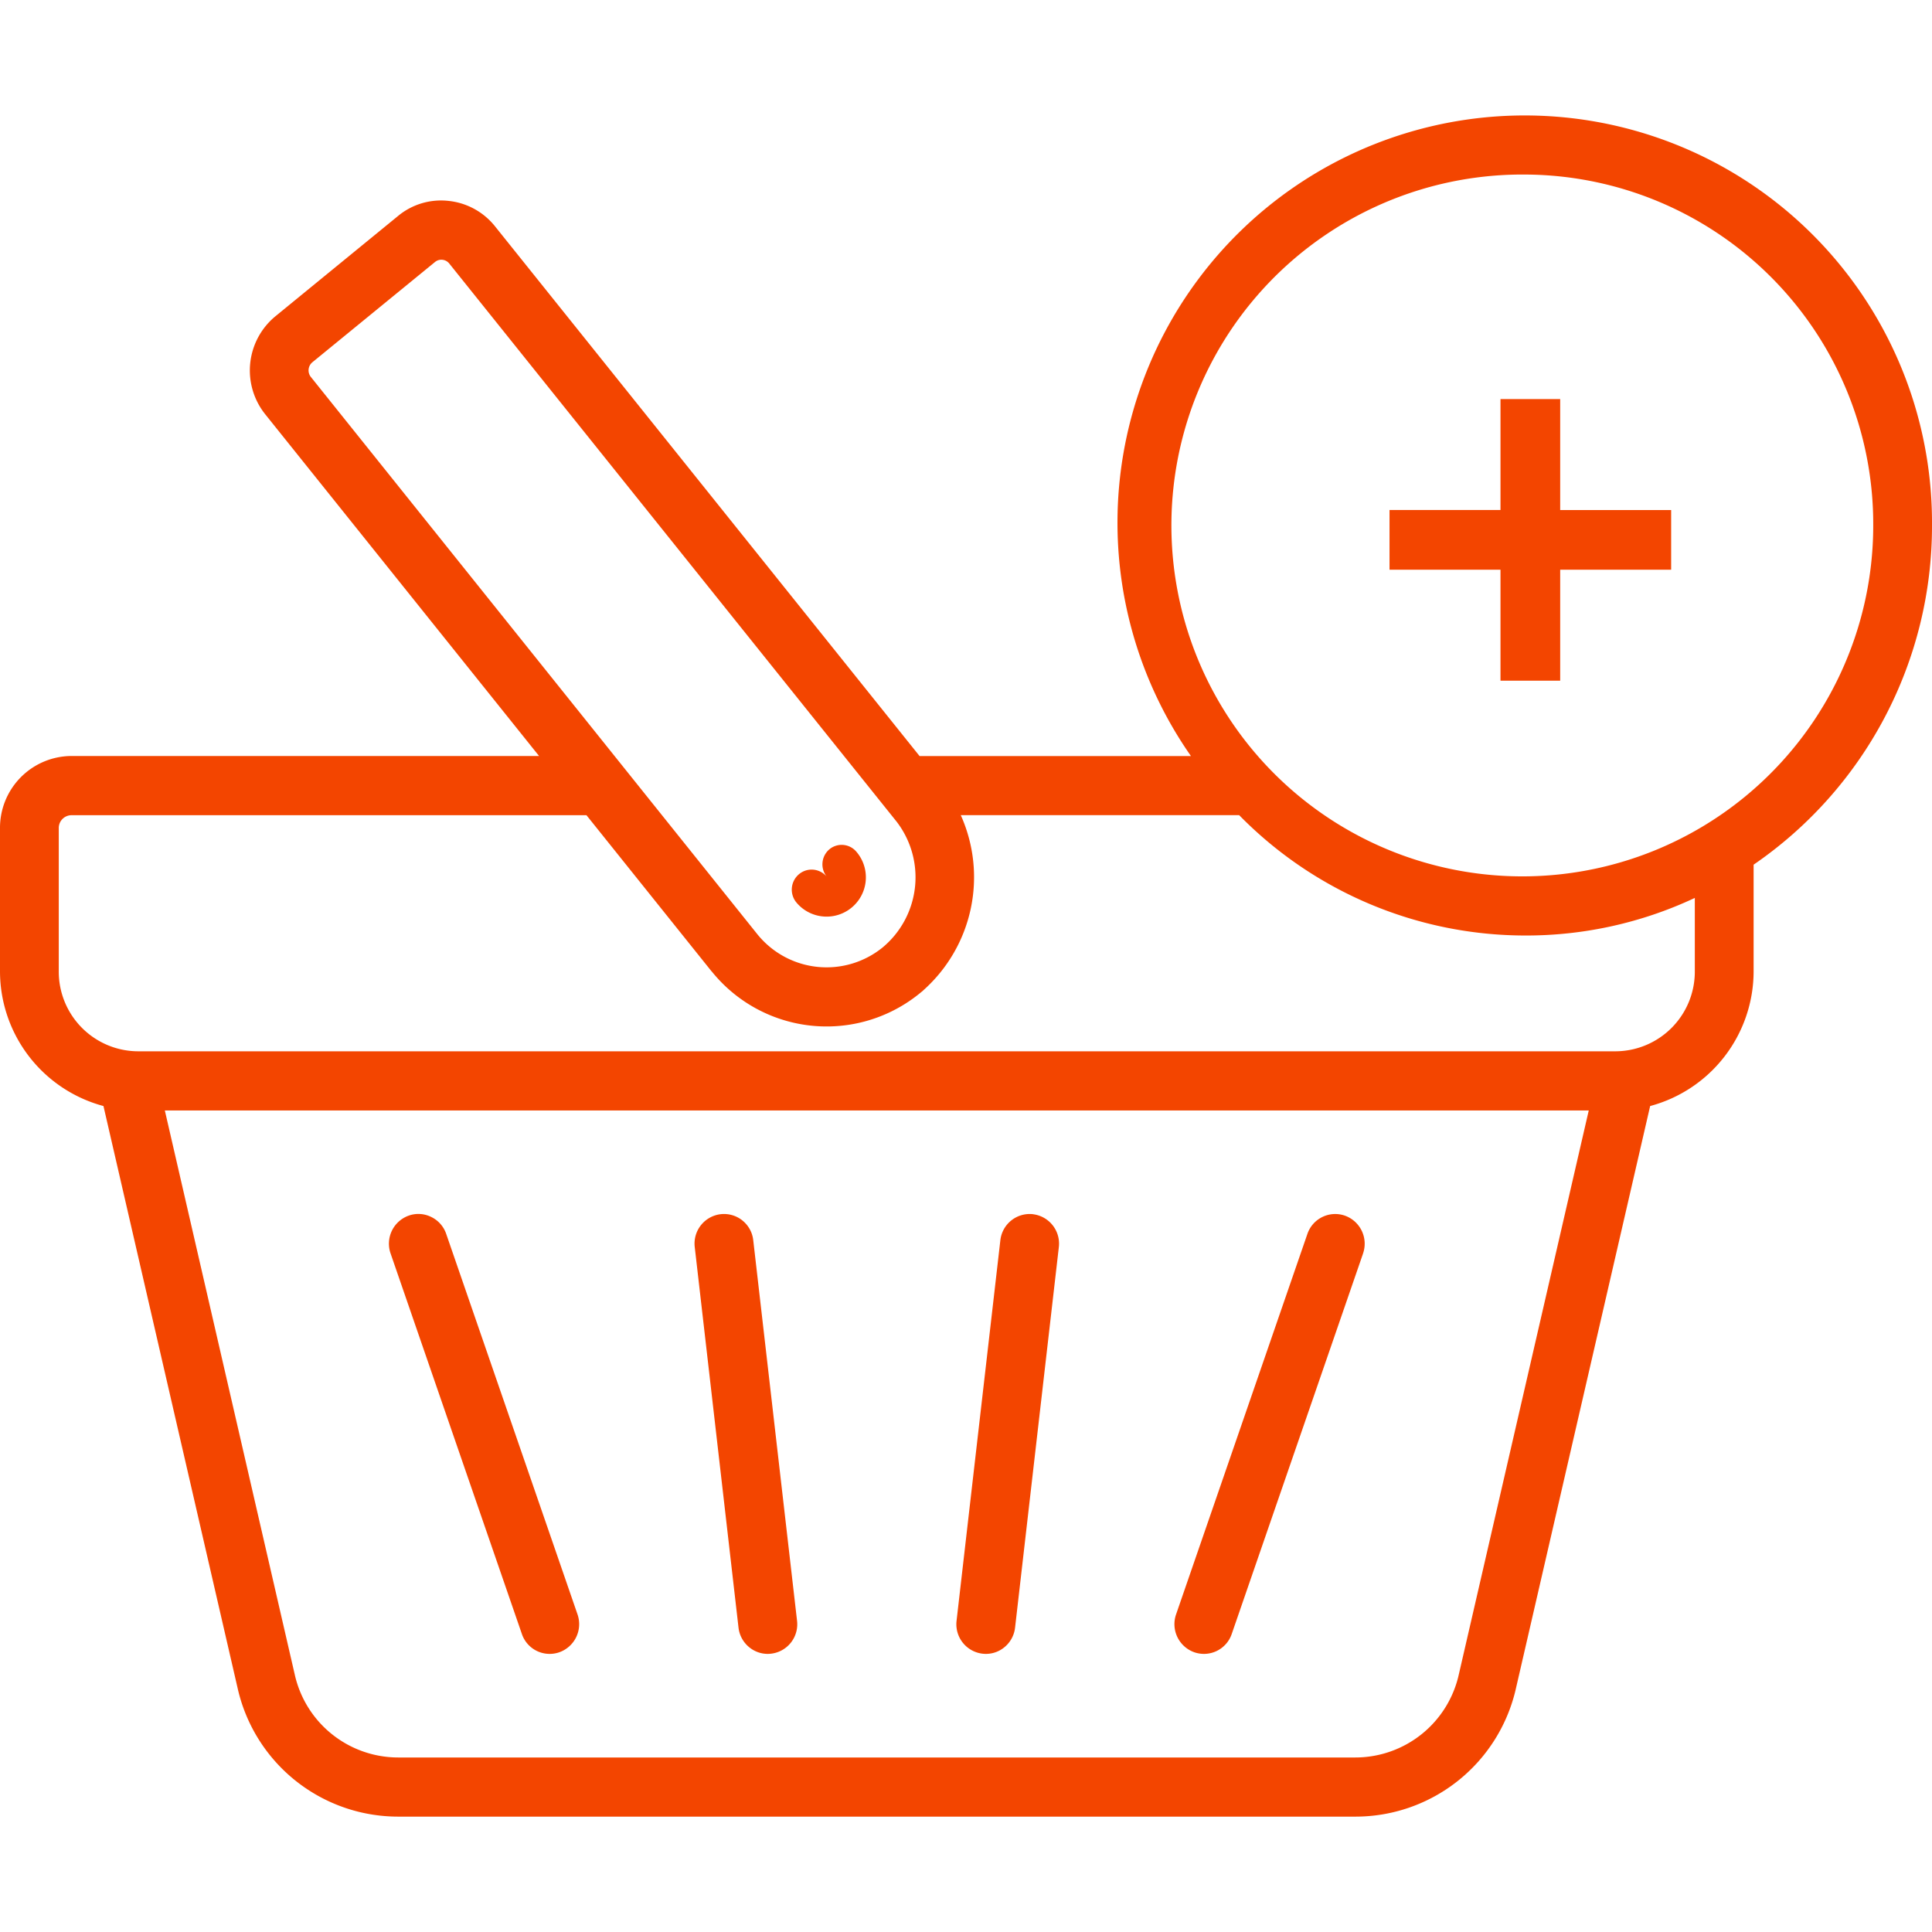 <?xml version="1.0" encoding="UTF-8"?> <svg xmlns="http://www.w3.org/2000/svg" width="60" height="60" viewBox="0 0 60 60"><path fill="none" d="M0 0h60v60H0z"></path><path d="m42.332 38.926-4.079 11.817a.911.911 0 0 1-1.167.568.926.926 0 0 1-.562-1.174L40.602 38.322a.913.913 0 0 1 1.167-.568.925.925 0 0 1 .562 1.172Zm-10.249-1.218a.917.917 0 0 0-1.016.809L29.707 50.334a.92.92 0 0 0 .8 1.022.899.899 0 0 0 .671-.188.919.919 0 0 0 .346-.621l1.359-11.816a.92.92 0 0 0-.802-1.022Zm-9.03.192a.913.913 0 0 0-.673-.192h-.001a.919.919 0 0 0-.803 1.022l1.359 11.816a.918.918 0 0 0 .346.621.902.902 0 0 0 .56.196.869.869 0 0 0 .11-.007.919.919 0 0 0 .802-1.022L23.393 38.518a.911.911 0 0 0-.341-.618Zm-9.195.422a.909.909 0 0 0-.47-.53.896.896 0 0 0-.697-.039.925.925 0 0 0-.562 1.172L16.207 50.744a.911.911 0 0 0 1.167.567.926.926 0 0 0 .562-1.173Zm12.756-11.848a.597.597 0 0 0-.852-.102.613.613 0 0 0-.078.865.611.611 0 0 0-.866-.092.626.626 0 0 0-.091.875 1.22 1.22 0 0 0 1.887-1.547ZM60 16.318a12.751 12.751 0 0 1-5.54 10.535v3.311a4.335 4.335 0 0 1-3.213 4.185l-4.164 18.067a5.109 5.109 0 0 1-4.989 4.001H12.366a5.111 5.111 0 0 1-4.989-4.001l-4.164-18.067A4.335 4.335 0 0 1 0 30.164v-4.448a2.23 2.23 0 0 1 2.217-2.238h14.524L8.234 12.862a2.179 2.179 0 0 1 .318-3.039l3.805-3.112a2.09 2.09 0 0 1 1.572-.472 2.126 2.126 0 0 1 1.446.792l13.183 16.449H36.986A12.648 12.648 0 1 1 60 16.318ZM5.119 34.486 9.153 52.001a3.294 3.294 0 0 0 3.213 2.579h29.727a3.293 3.293 0 0 0 3.212-2.579l4.035-17.514Zm22.698-9.004L13.953 8.185a.312.312 0 0 0-.213-.117.308.308 0 0 0-.232.07l-3.805 3.111a.328.328 0 0 0-.048.459l13.864 17.304a2.761 2.761 0 0 0 3.894.41 2.835 2.835 0 0 0 .404-3.941Zm-5.717 4.686-3.887-4.851H2.217a.397.397 0 0 0-.392.4v4.448a2.473 2.473 0 0 0 2.456 2.484h45.897a2.473 2.473 0 0 0 2.456-2.484V27.886a12.314 12.314 0 0 1-5.243 1.167 12.448 12.448 0 0 1-8.907-3.737h-8.646a4.704 4.704 0 0 1-1.167 5.442v.003l-.109.089a4.579 4.579 0 0 1-6.46-.683ZM47.391 5.421a10.898 10.898 0 1 0 10.784 10.897 10.854 10.854 0 0 0-10.784-10.897Zm-.792 6.972v3.446h-3.446V17.693h3.446v3.447h1.854V17.693h3.446v-1.853h-3.446v-3.446Z" fill="#f34500"></path></svg> 